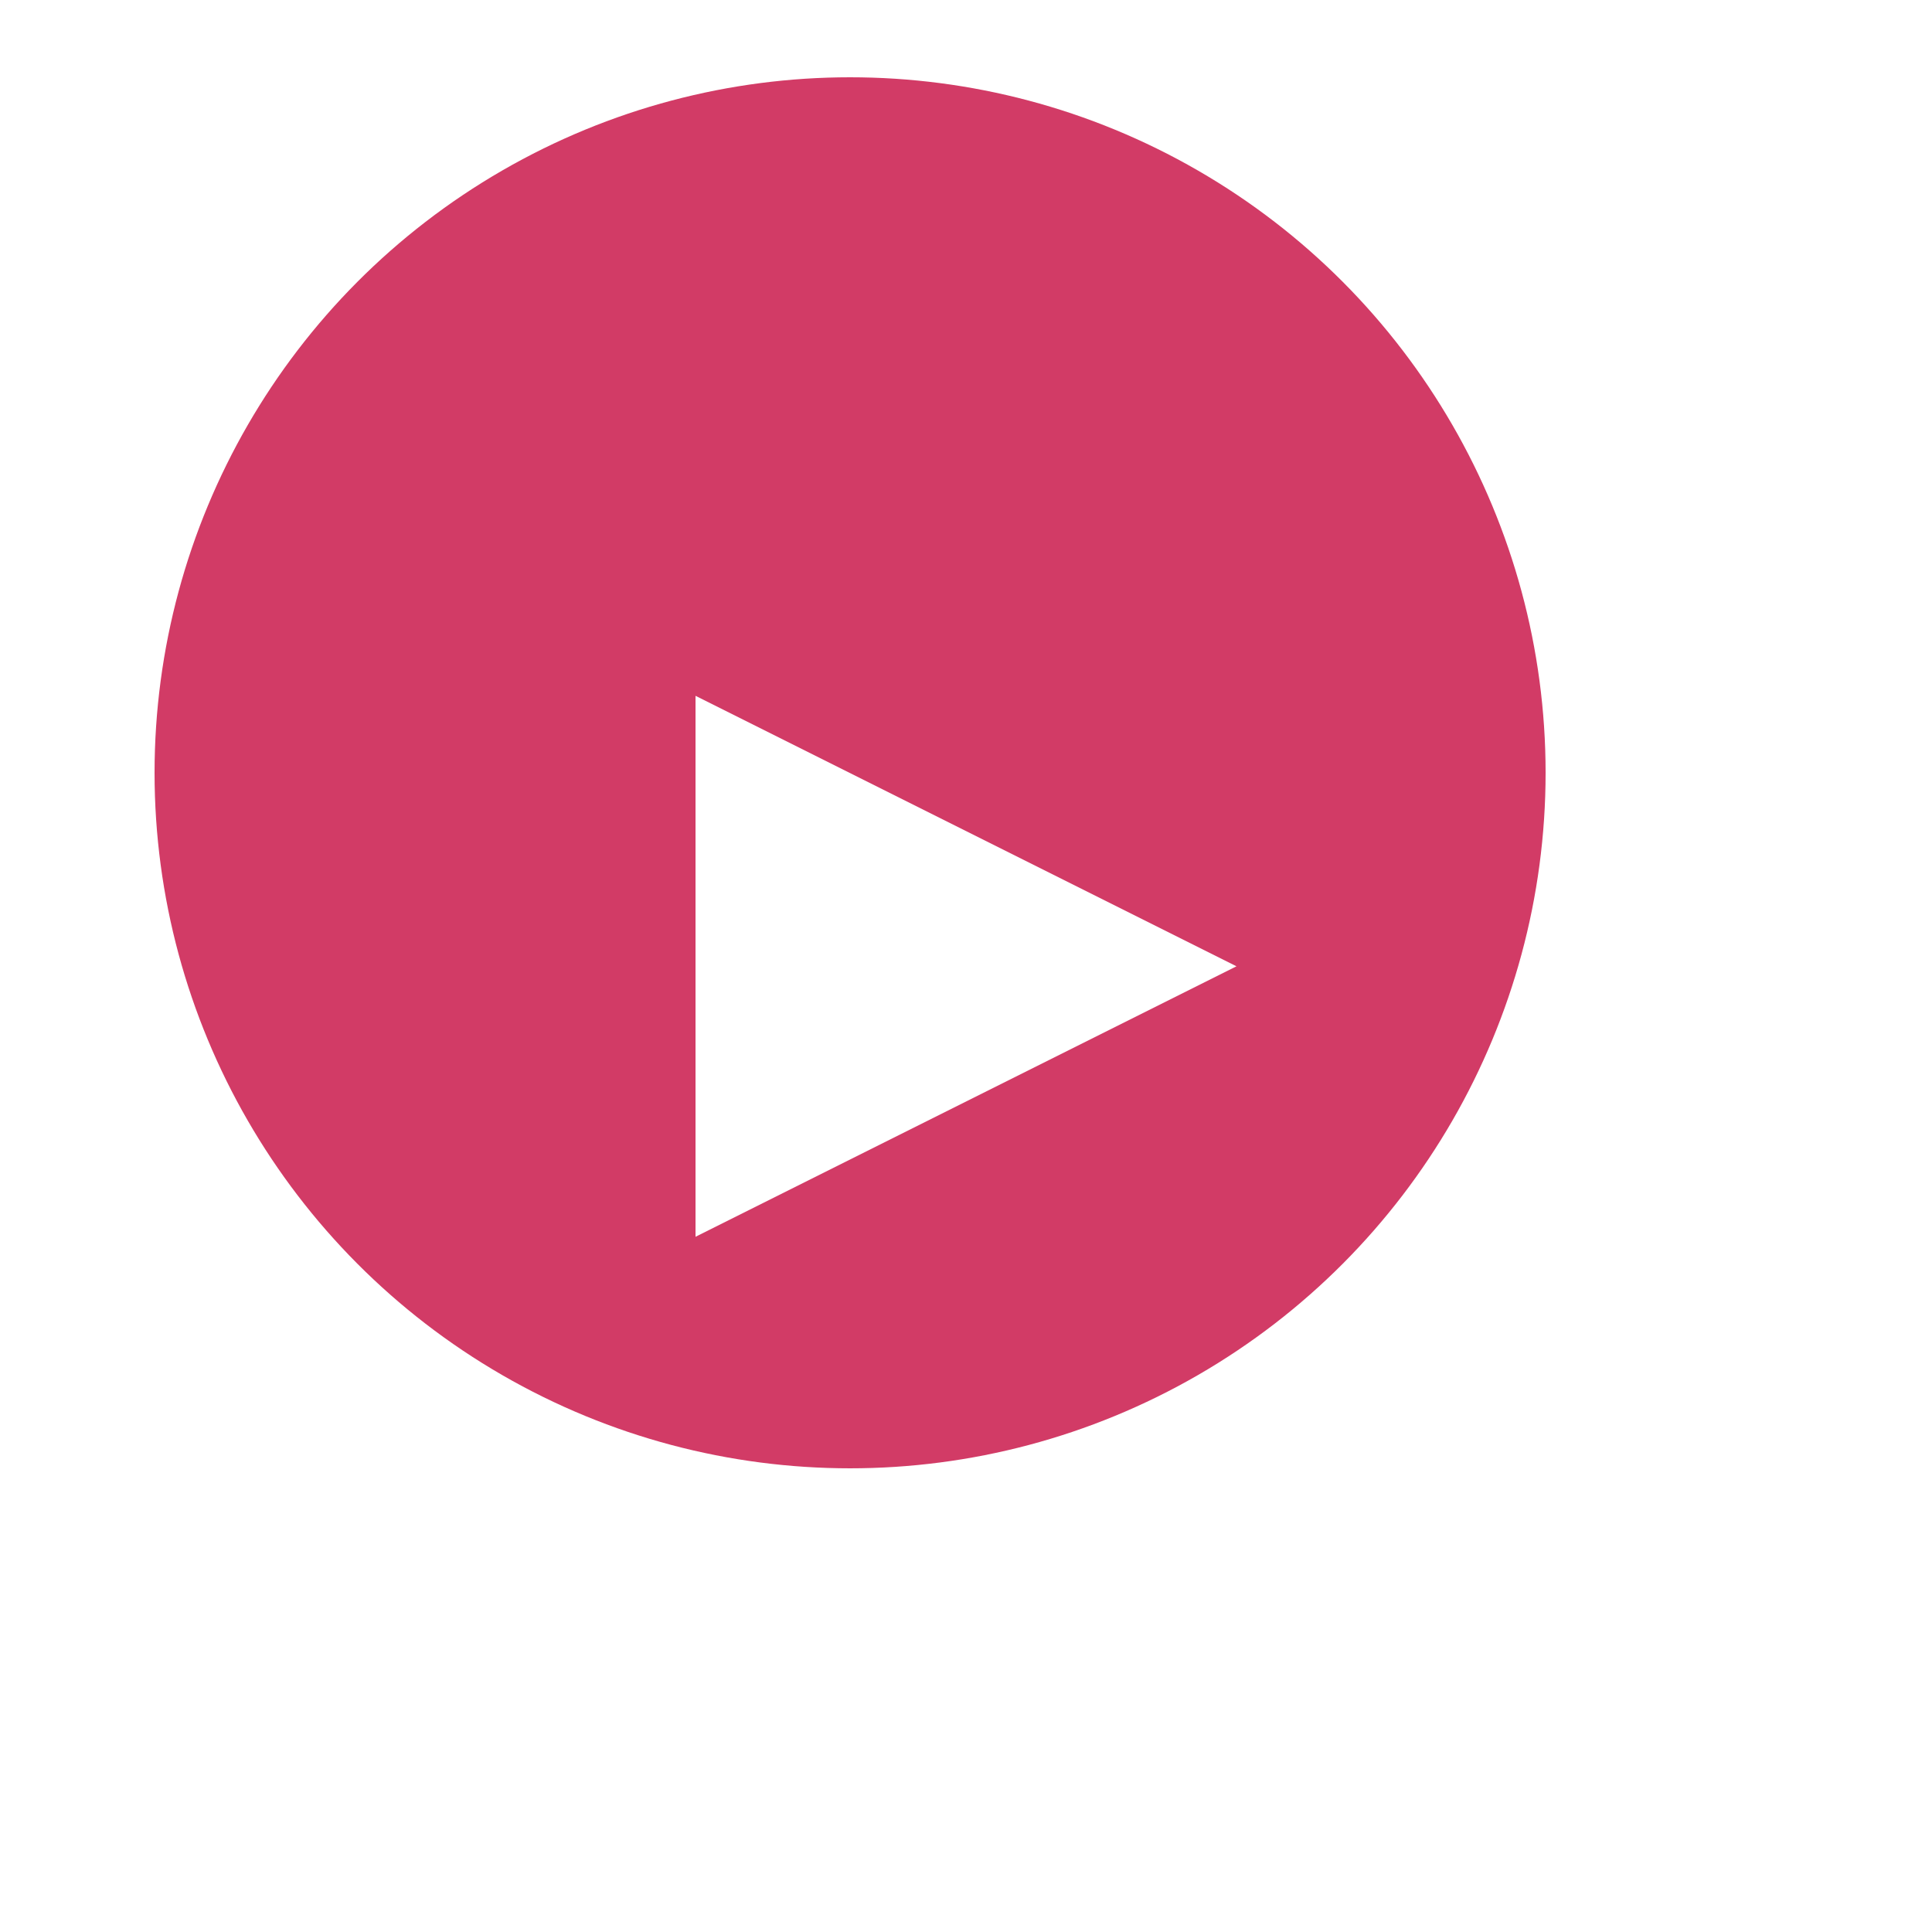 <svg xmlns="http://www.w3.org/2000/svg" xmlns:xlink="http://www.w3.org/1999/xlink" width="25" height="25" viewBox="0 0 25 25"><defs><style>.a{fill:#d23b66;}.b{fill:#fff;}.c{filter:url(#a);}</style><filter id="a" x="0" y="0" width="25" height="25" filterUnits="userSpaceOnUse"><feOffset dy="3" input="SourceAlpha"/><feGaussianBlur stdDeviation="3" result="b"/><feFlood flood-opacity="0.161"/><feComposite operator="in" in2="b"/><feComposite in="SourceGraphic"/></filter></defs><g transform="translate(2 1.234)"><circle class="a" cx="9" cy="9" r="9" transform="translate(0 -0.234)"/><g class="c" transform="matrix(1, 0, 0, 1, -2, -1.23)"><path class="b" d="M3.5,0,7,7H0Z" transform="translate(16 6) rotate(90)"/></g></g></svg>